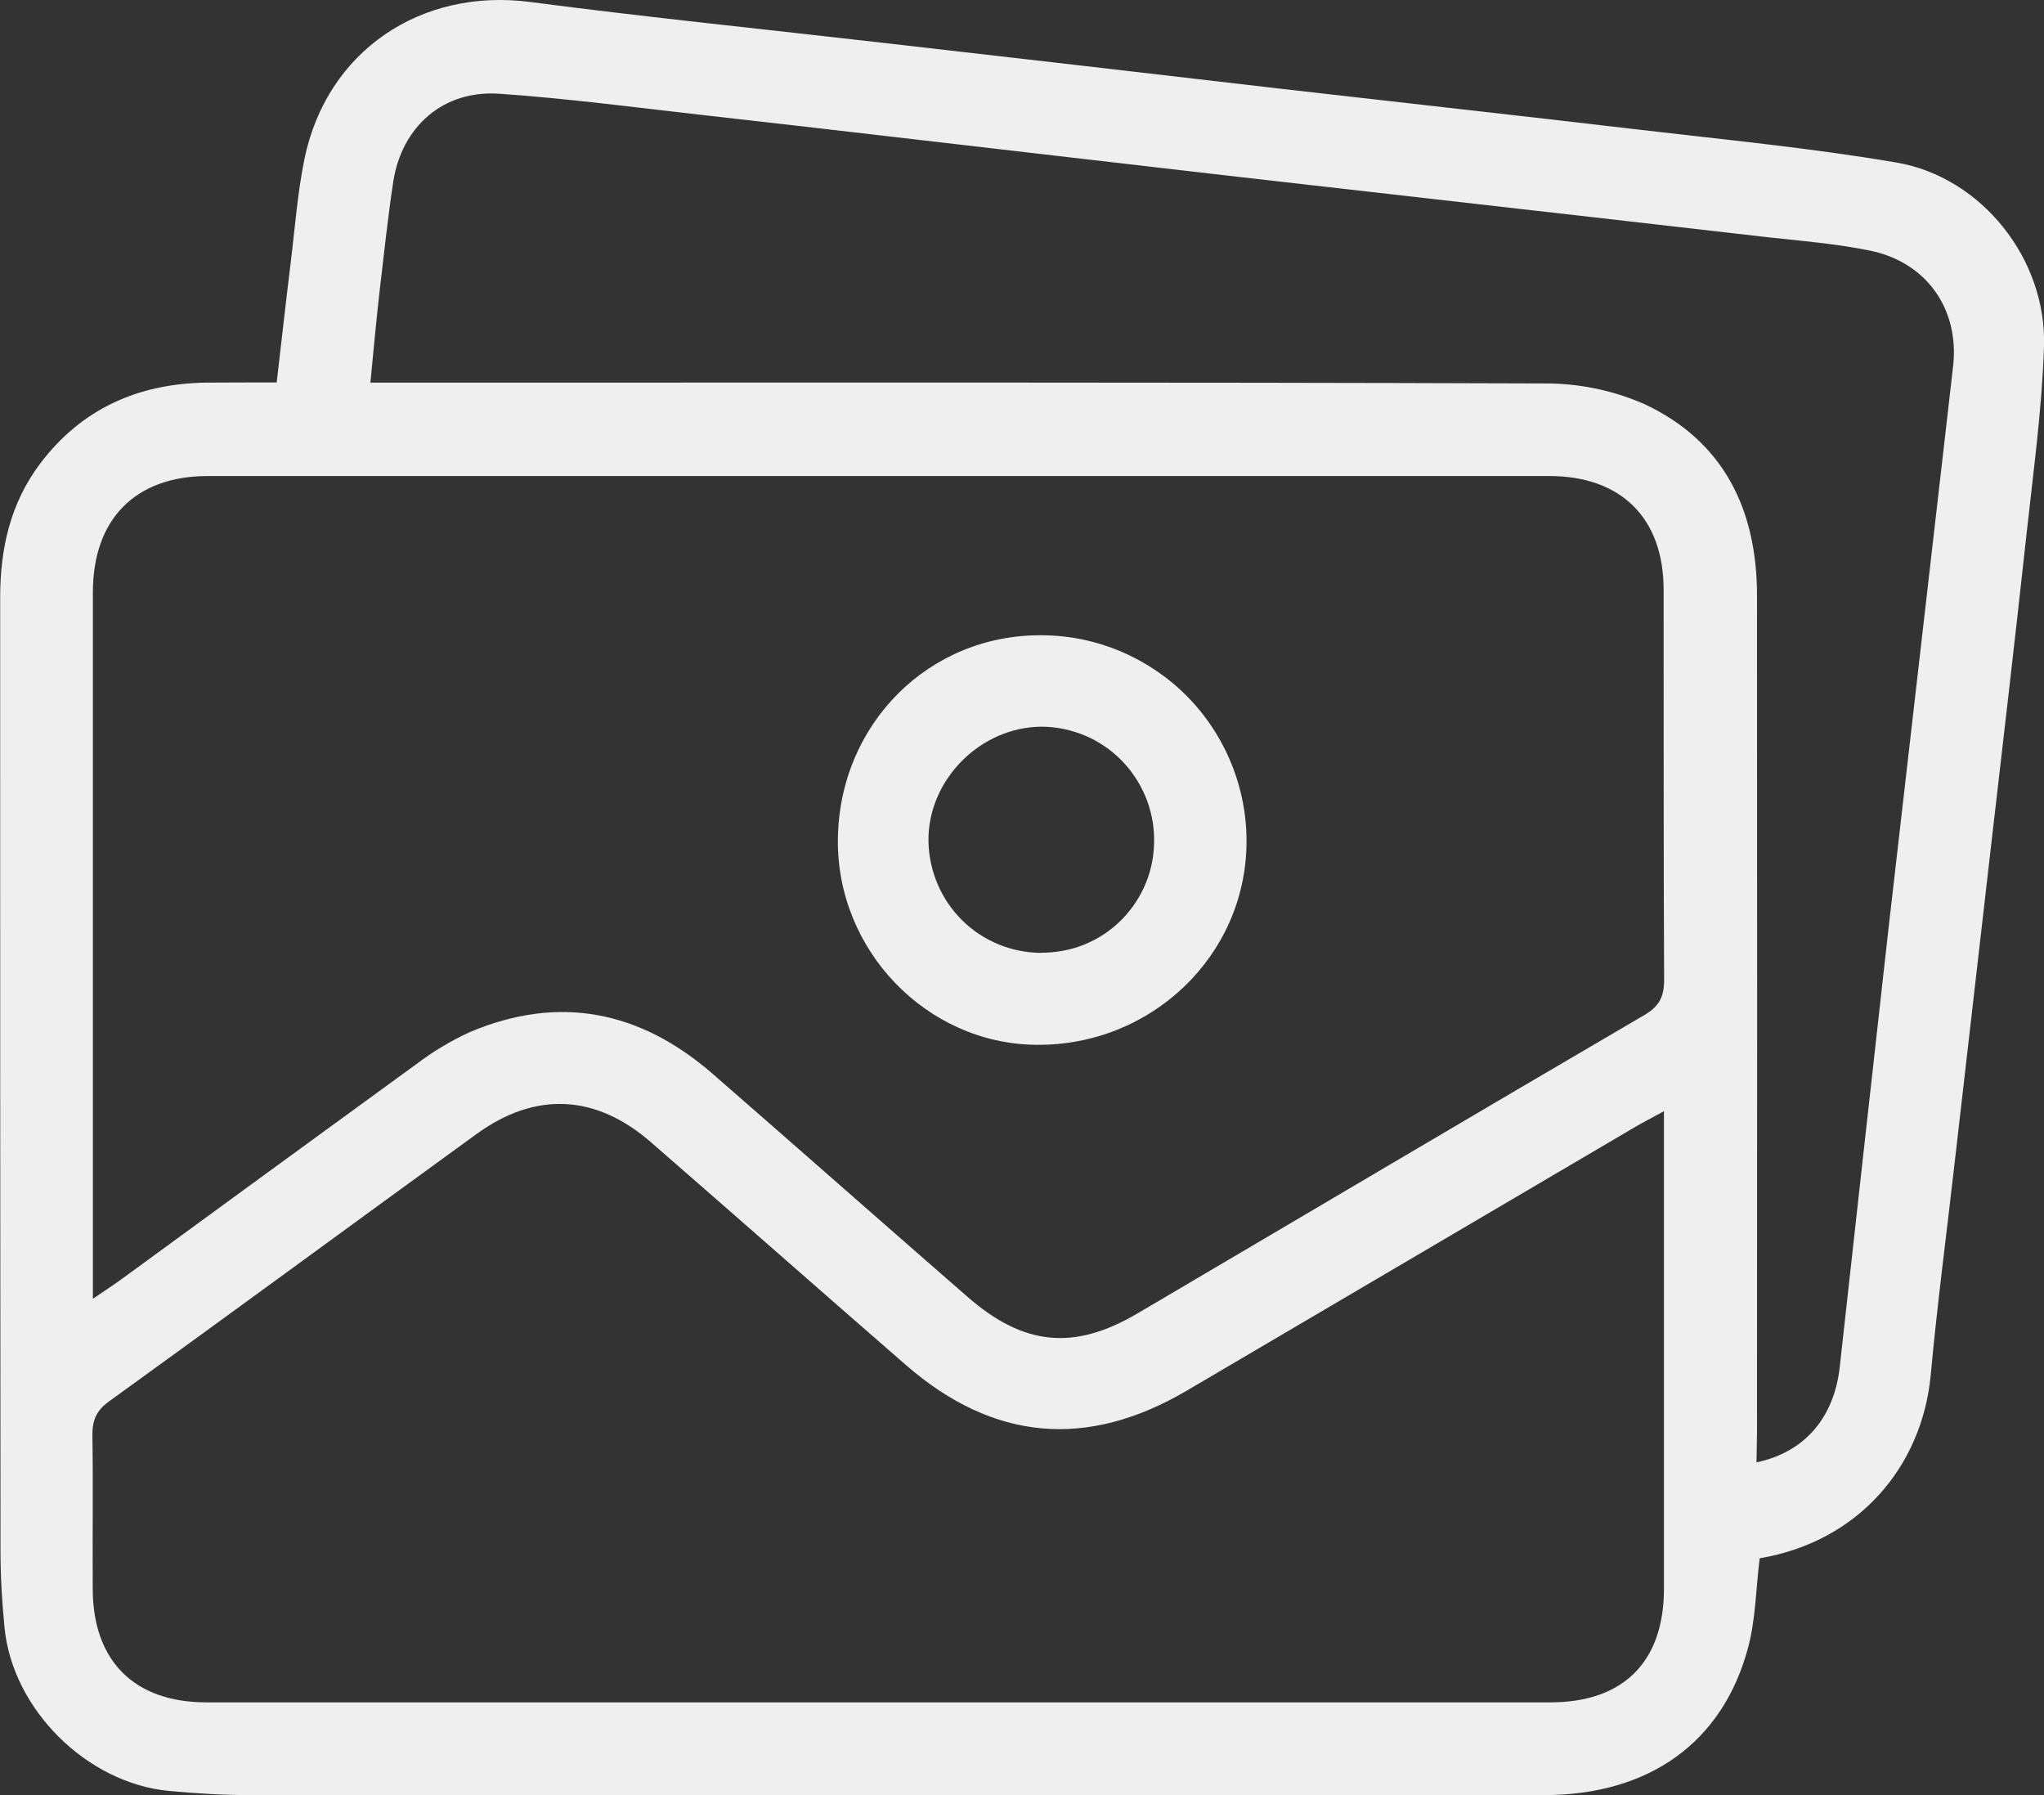 <?xml version="1.0" encoding="UTF-8"?>
<svg id="Layer_2" data-name="Layer 2" xmlns="http://www.w3.org/2000/svg" viewBox="0 0 123 108">
  <rect x="0" y="0" width="123" height="108" fill="#333333" stroke="none"/>
  <defs>
    <style>
      .cls-1 {
        fill: #efefef;
      }
    </style>
  </defs>
  <g id="Layer_1-2" data-name="Layer 1">
    <g>
      <path class="cls-1" d="m105.89,93.76c-.23,1.85-.24,3.65-.69,5.34-1.52,5.74-5.97,8.9-12.29,8.9H15.03c-1.62,0-3.24-.1-4.86-.25-4.95-.47-9.43-4.91-9.9-9.85-.15-1.52-.24-3.05-.24-4.58-.02-19.13-.02-38.25-.02-57.37,0-2.94.61-5.69,2.43-8.09,2.5-3.29,5.89-4.77,9.93-4.84,1.38-.01,2.76-.01,4.28-.01.29-2.46.55-4.83.84-7.19.26-2.09.41-4.2.83-6.25C19.66,3.05,25.35-.74,31.91.12c7.1.93,14.23,1.65,21.34,2.47,7.97.91,15.94,1.83,23.91,2.76,7.07.81,14.14,1.59,21.21,2.42,5.26.62,10.54,1.12,15.76,2.01,5.12.88,9.03,5.81,8.87,11.05-.12,3.77-.64,7.53-1.05,11.29-.69,6.33-1.43,12.66-2.16,18.98-.73,6.33-1.45,12.66-2.18,18.97-.48,4.23-1.04,8.45-1.43,12.69-.53,5.5-4.36,9.99-10.28,10.99ZM5.59,78.14c.77-.52,1.27-.85,1.75-1.2,5.91-4.32,11.82-8.63,17.73-12.93.99-.75,2.06-1.39,3.19-1.91,5.38-2.28,10.26-1.29,14.63,2.51,5.12,4.46,10.22,8.96,15.34,13.42,3.37,2.94,6.4,3.24,10.22.99,10.15-5.97,20.32-12,30.5-17.95.93-.54,1.2-1.15,1.19-2.16-.04-7.81-.02-15.62-.03-23.43,0-4.31-2.56-6.84-6.88-6.84H12.5c-4.35,0-6.91,2.59-6.91,6.99v42.51Zm94.53-11.28c-.75.41-1.2.64-1.65.9-9.02,5.3-18.04,10.61-27.06,15.91-6.01,3.53-11.64,3.02-16.89-1.54-5.13-4.46-10.22-8.95-15.35-13.41-3.31-2.88-6.93-3.07-10.47-.51-7.39,5.36-14.75,10.77-22.16,16.12-.76.55-.99,1.15-.98,2.04.05,3.07,0,6.13.02,9.2,0,4.35,2.49,6.85,6.84,6.85h80.88c4.39,0,6.83-2.44,6.83-6.83v-28.74Zm5.58,21.12c2.92-.61,4.68-2.72,5.01-5.75.97-8.75,1.94-17.5,2.92-26.25,1.29-11.31,2.61-22.63,3.9-33.94.39-3.43-1.59-6.26-4.99-6.96-2.01-.41-4.06-.58-6.1-.8-7.07-.81-14.13-1.62-21.2-2.42-7.2-.81-14.41-1.64-21.62-2.48-7.11-.82-14.22-1.66-21.34-2.46-4.08-.46-8.15-1-12.25-1.28-3.35-.23-5.86,1.97-6.37,5.32-.32,2.13-.55,4.29-.8,6.41-.21,1.83-.38,3.67-.57,5.65h2.01c22.85,0,45.7-.03,68.56.05,2.09-.02,4.17.4,6.09,1.24,4.78,2.23,6.78,6.36,6.78,11.52.01,16.77.01,33.55,0,50.33l-.03,1.81Z"/>
      <path class="cls-1" d="m50.42,50.49c.08-6.94,5.49-12.34,12.3-12.27,1.63.01,3.24.34,4.74.98s2.86,1.56,4,2.72c1.14,1.16,2.04,2.54,2.65,4.05.61,1.51.92,3.13.9,4.76-.06,6.78-5.74,12.21-12.67,12.13-6.59-.07-12-5.69-11.92-12.38Zm12.23,6.83c.9,0,1.79-.16,2.62-.5.83-.34,1.58-.84,2.22-1.48.63-.64,1.13-1.39,1.47-2.23.34-.83.5-1.73.49-2.62-.01-1.79-.73-3.5-1.99-4.77-1.26-1.27-2.97-1.98-4.75-2-3.7,0-6.88,3.19-6.84,6.88.03,1.79.75,3.5,2.02,4.76,1.27,1.26,2.98,1.96,4.77,1.97Z"/>
    </g>
  </g>
</svg>